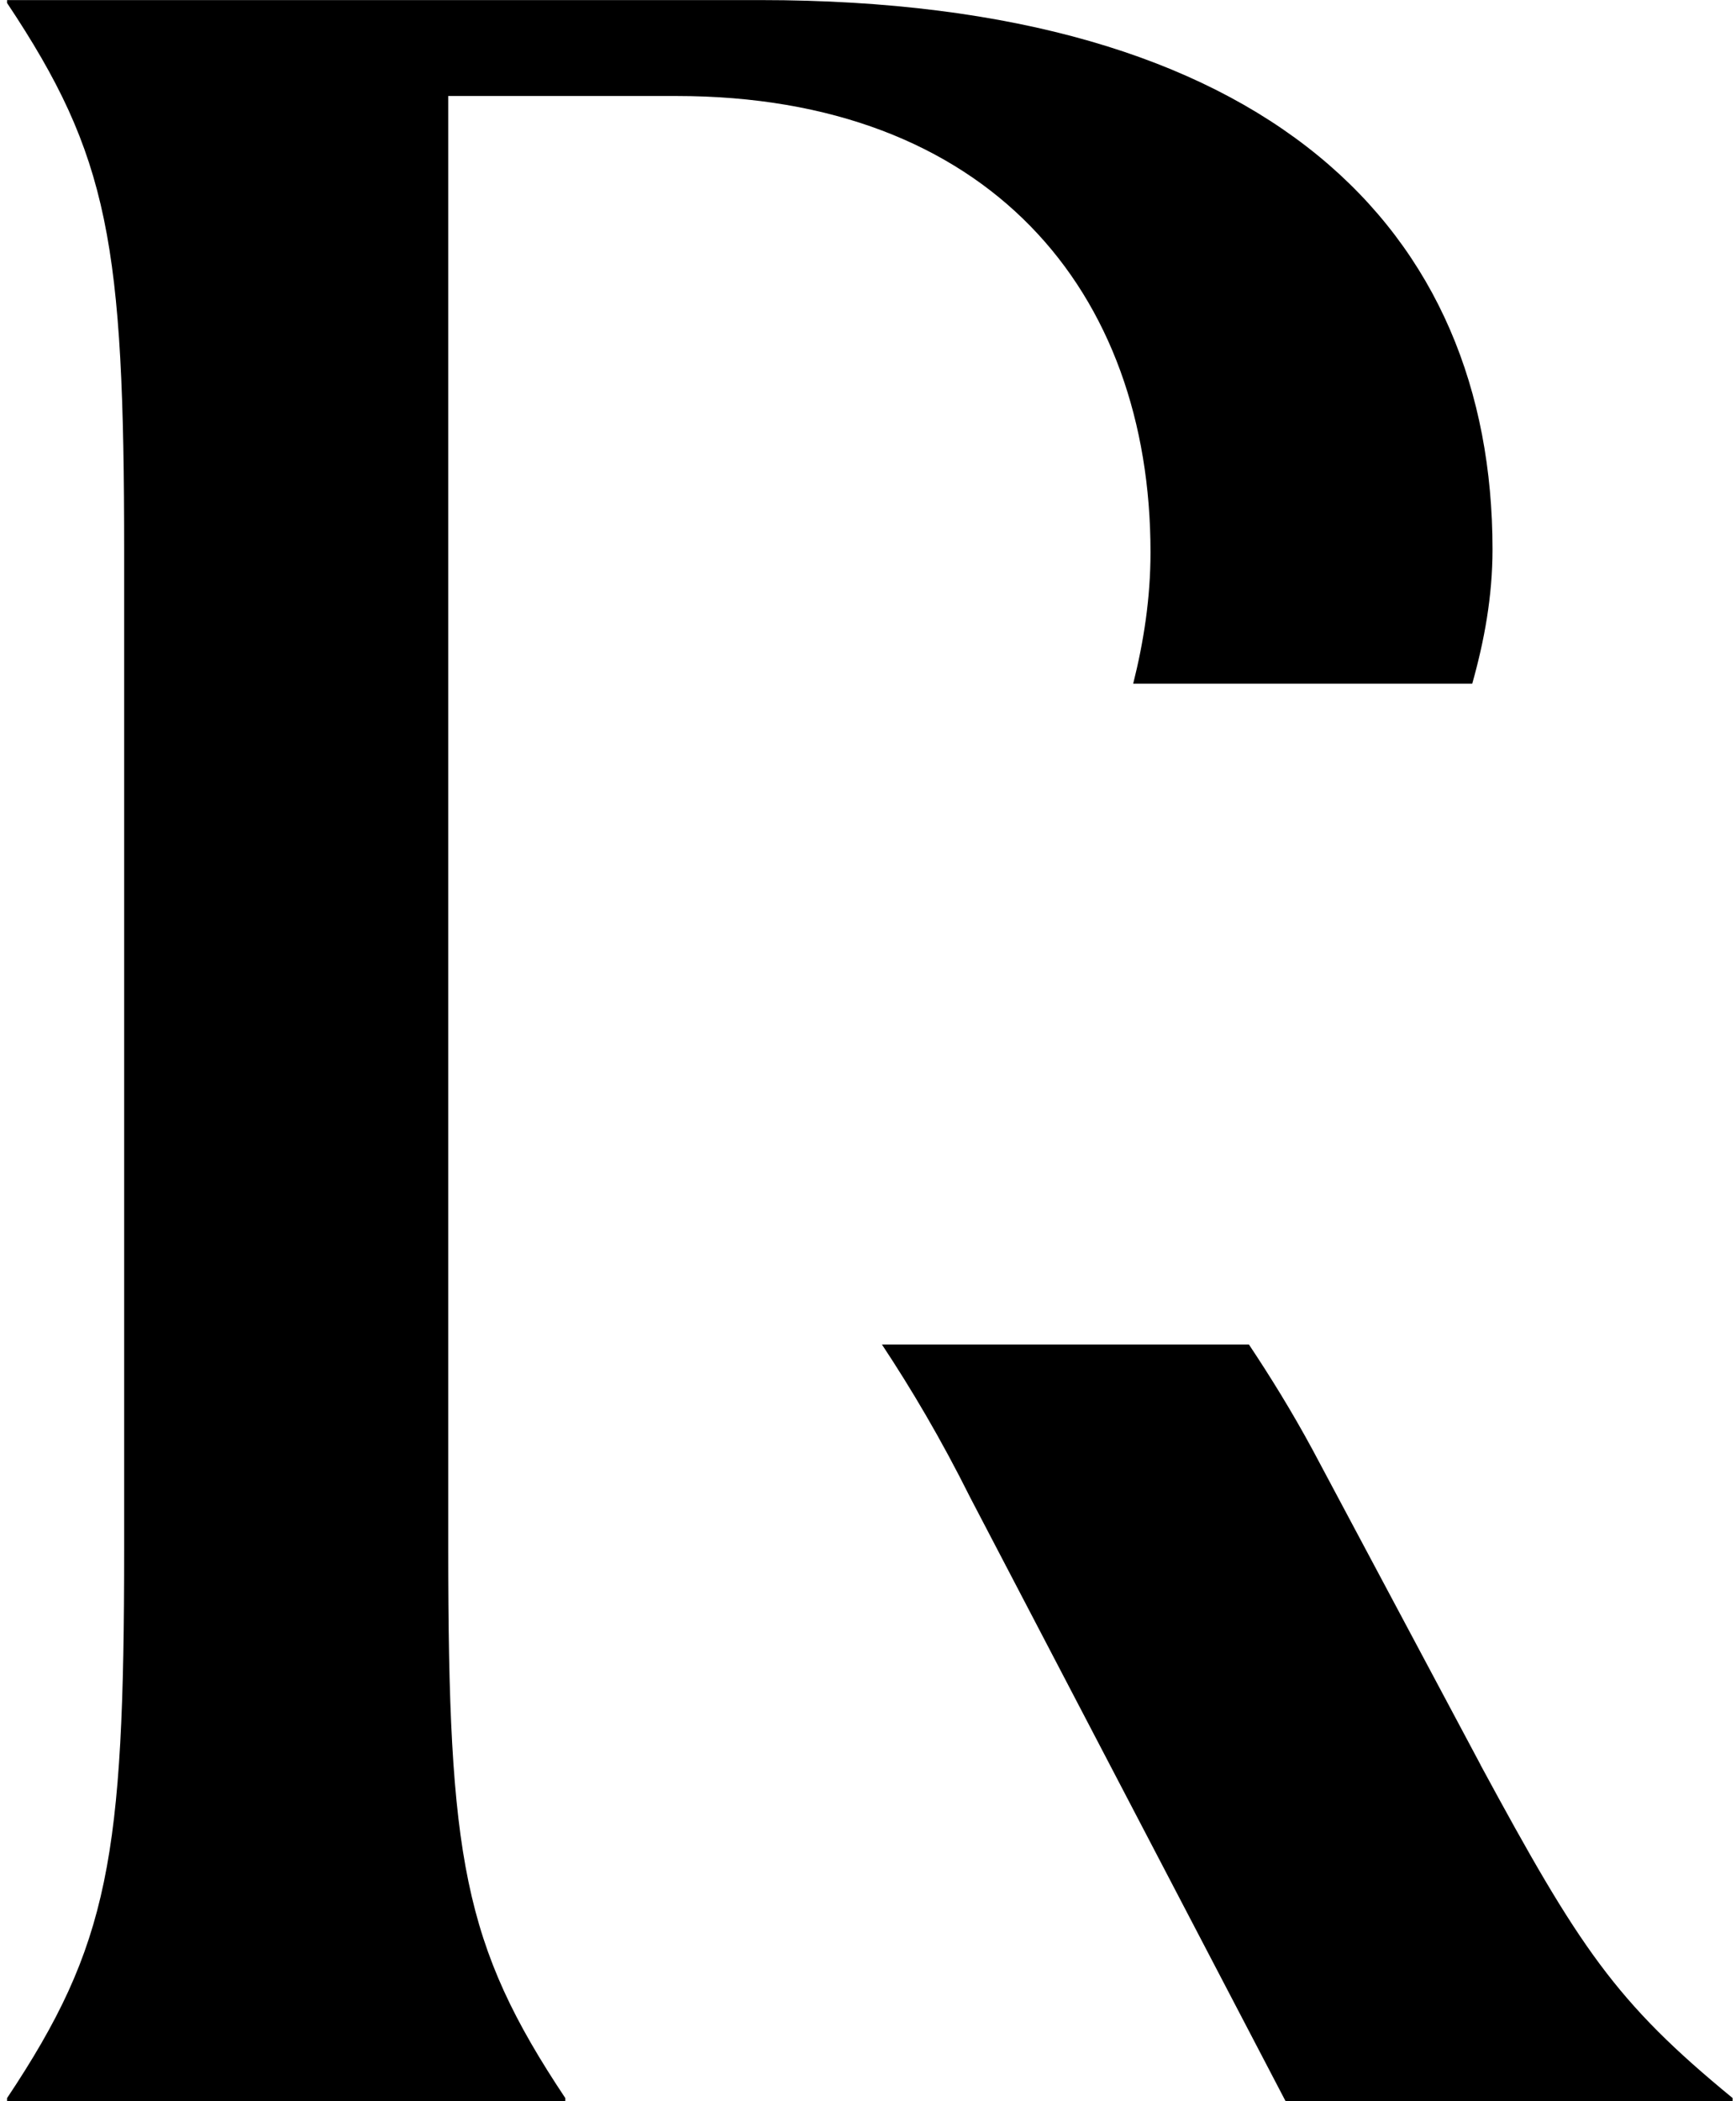 <svg width="200" height="242" viewBox="0 0 200 242" fill="none" xmlns="http://www.w3.org/2000/svg">
<path d="M77.916 11.057C113.869 11.057 132.547 33.525 132.547 63.612C132.547 68.936 131.755 73.949 130.552 78.751H169.612C171.005 73.808 171.948 68.695 171.948 63.271C171.948 26.627 146.372 0.009 87.591 0.009H0.818V0.35C12.568 17.985 14.303 28.001 14.303 63.612V178.397C14.303 214.008 12.568 224.024 0.818 241.659V242H65.124V241.659C53.374 224.024 51.639 214.008 51.639 178.397V11.057H77.916V11.057Z" fill="black"/>
<path d="M170.574 203.281L151.214 166.978C148.788 162.496 146.342 158.556 143.886 154.866H101.607C104.996 159.99 108.385 165.694 111.793 172.522L148.097 242H199.609V241.659C186.124 230.601 181.974 224.375 170.564 203.281H170.574Z" fill="black"/>
</svg>
